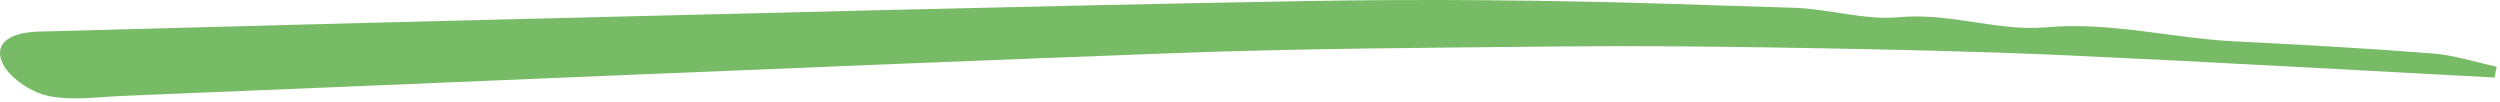 <?xml version="1.0" encoding="UTF-8"?> <svg xmlns="http://www.w3.org/2000/svg" width="415" height="17" viewBox="0 0 415 17" fill="none"><path d="M414.056 12.865C390.275 11.618 366.501 10.245 342.728 9.169C328.192 8.521 313.637 8.211 299.097 7.959C285.732 7.726 272.364 7.577 258.997 7.712C237.32 7.935 215.614 8.03 193.992 8.851C136.08 11.027 78.218 13.559 20.33 15.92C16.133 16.097 11.702 16.771 7.804 15.873C4.88 15.195 1.393 12.719 0.388 10.429C-1.173 6.864 2.195 5.341 6.492 5.24C30.924 4.623 55.362 3.908 79.81 3.32C125.397 2.211 170.973 0.989 216.58 0.179C236.741 -0.18 256.978 0.016 277.157 0.635C283.982 0.851 290.804 1.095 297.647 1.284C303.522 1.45 309.529 3.394 315.198 2.855C323.651 2.052 331.634 5.246 339.632 4.532C350.376 3.58 360.493 6.334 370.935 6.867C381.912 7.414 392.904 8.018 403.865 8.876C407.432 9.162 410.919 10.307 414.444 11.073C414.327 11.661 414.209 12.264 414.09 12.867L414.056 12.865Z" fill="#78BB67"></path></svg> 